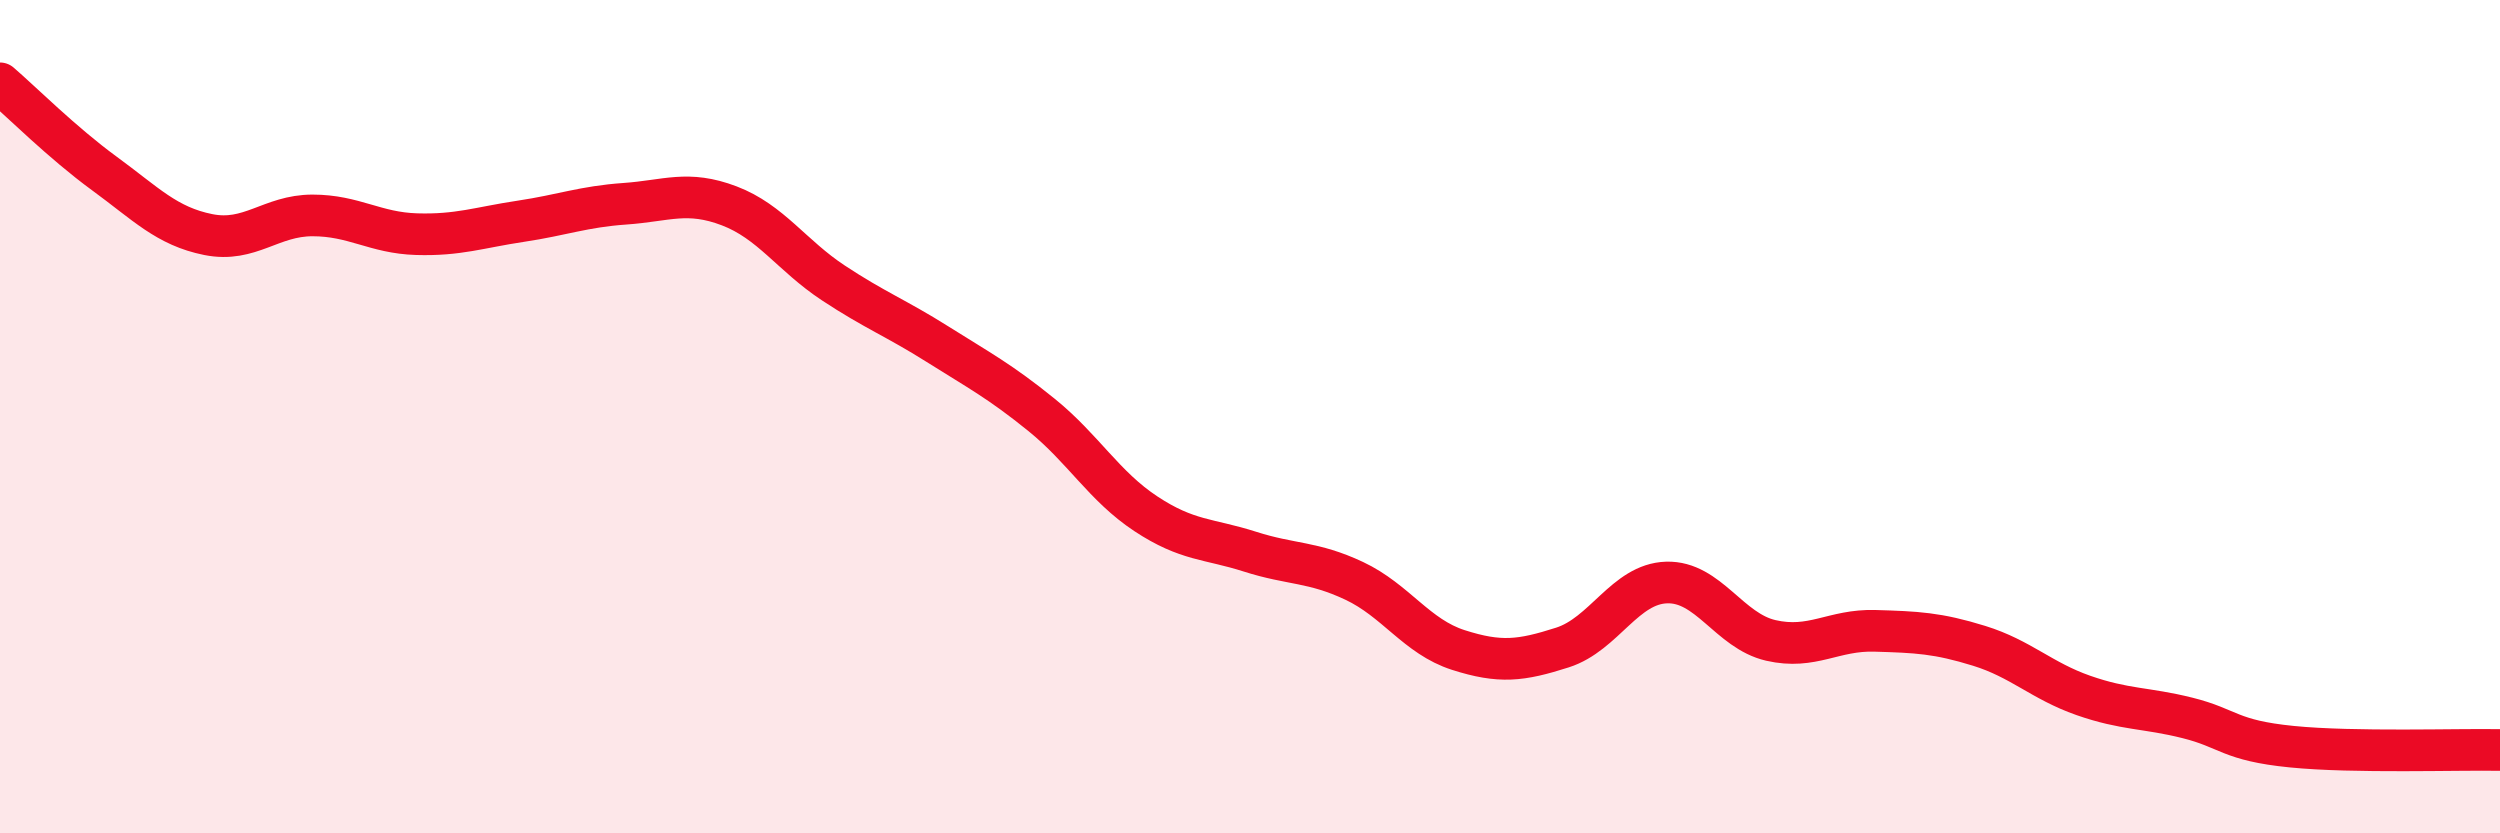 
    <svg width="60" height="20" viewBox="0 0 60 20" xmlns="http://www.w3.org/2000/svg">
      <path
        d="M 0,2 C 0.5,2.43 1.5,3.43 2.5,4.16 C 3.5,4.89 4,5.43 5,5.63 C 6,5.83 6.5,5.17 7.5,5.17 C 8.5,5.17 9,5.59 10,5.62 C 11,5.65 11.5,5.46 12.5,5.31 C 13.5,5.16 14,4.96 15,4.89 C 16,4.82 16.5,4.56 17.5,4.94 C 18.5,5.32 19,6.13 20,6.79 C 21,7.45 21.5,7.63 22.5,8.26 C 23.5,8.89 24,9.15 25,9.96 C 26,10.77 26.5,11.67 27.5,12.33 C 28.5,12.99 29,12.92 30,13.24 C 31,13.56 31.5,13.47 32.5,13.94 C 33.5,14.41 34,15.28 35,15.6 C 36,15.92 36.5,15.86 37.5,15.54 C 38.5,15.22 39,14.01 40,13.98 C 41,13.95 41.5,15.14 42.5,15.37 C 43.5,15.6 44,15.11 45,15.14 C 46,15.17 46.5,15.19 47.5,15.5 C 48.5,15.81 49,16.34 50,16.69 C 51,17.04 51.5,16.98 52.5,17.23 C 53.5,17.48 53.5,17.77 55,17.92 C 56.5,18.07 59,17.98 60,18L60 20L0 20Z"
        fill="#EB0A25"
        opacity="0.1"
        stroke-linecap="round"
        stroke-linejoin="round"
      />
      <path
        d="M 0,2 C 0.5,2.43 1.5,3.43 2.5,4.16 C 3.5,4.89 4,5.43 5,5.63 C 6,5.83 6.5,5.17 7.5,5.17 C 8.5,5.17 9,5.59 10,5.62 C 11,5.65 11.5,5.46 12.5,5.31 C 13.5,5.16 14,4.96 15,4.89 C 16,4.82 16.5,4.56 17.5,4.94 C 18.5,5.32 19,6.13 20,6.79 C 21,7.45 21.5,7.63 22.5,8.26 C 23.5,8.89 24,9.15 25,9.96 C 26,10.77 26.5,11.67 27.5,12.33 C 28.5,12.99 29,12.92 30,13.24 C 31,13.56 31.5,13.47 32.5,13.94 C 33.5,14.41 34,15.28 35,15.6 C 36,15.92 36.5,15.86 37.5,15.54 C 38.5,15.22 39,14.01 40,13.98 C 41,13.95 41.5,15.14 42.5,15.37 C 43.5,15.6 44,15.11 45,15.14 C 46,15.17 46.5,15.19 47.5,15.5 C 48.5,15.81 49,16.34 50,16.69 C 51,17.04 51.5,16.98 52.5,17.23 C 53.5,17.48 53.5,17.77 55,17.92 C 56.5,18.07 59,17.98 60,18"
        stroke="#EB0A25"
        stroke-width="1"
        fill="none"
        stroke-linecap="round"
        stroke-linejoin="round"
      />
    </svg>
  